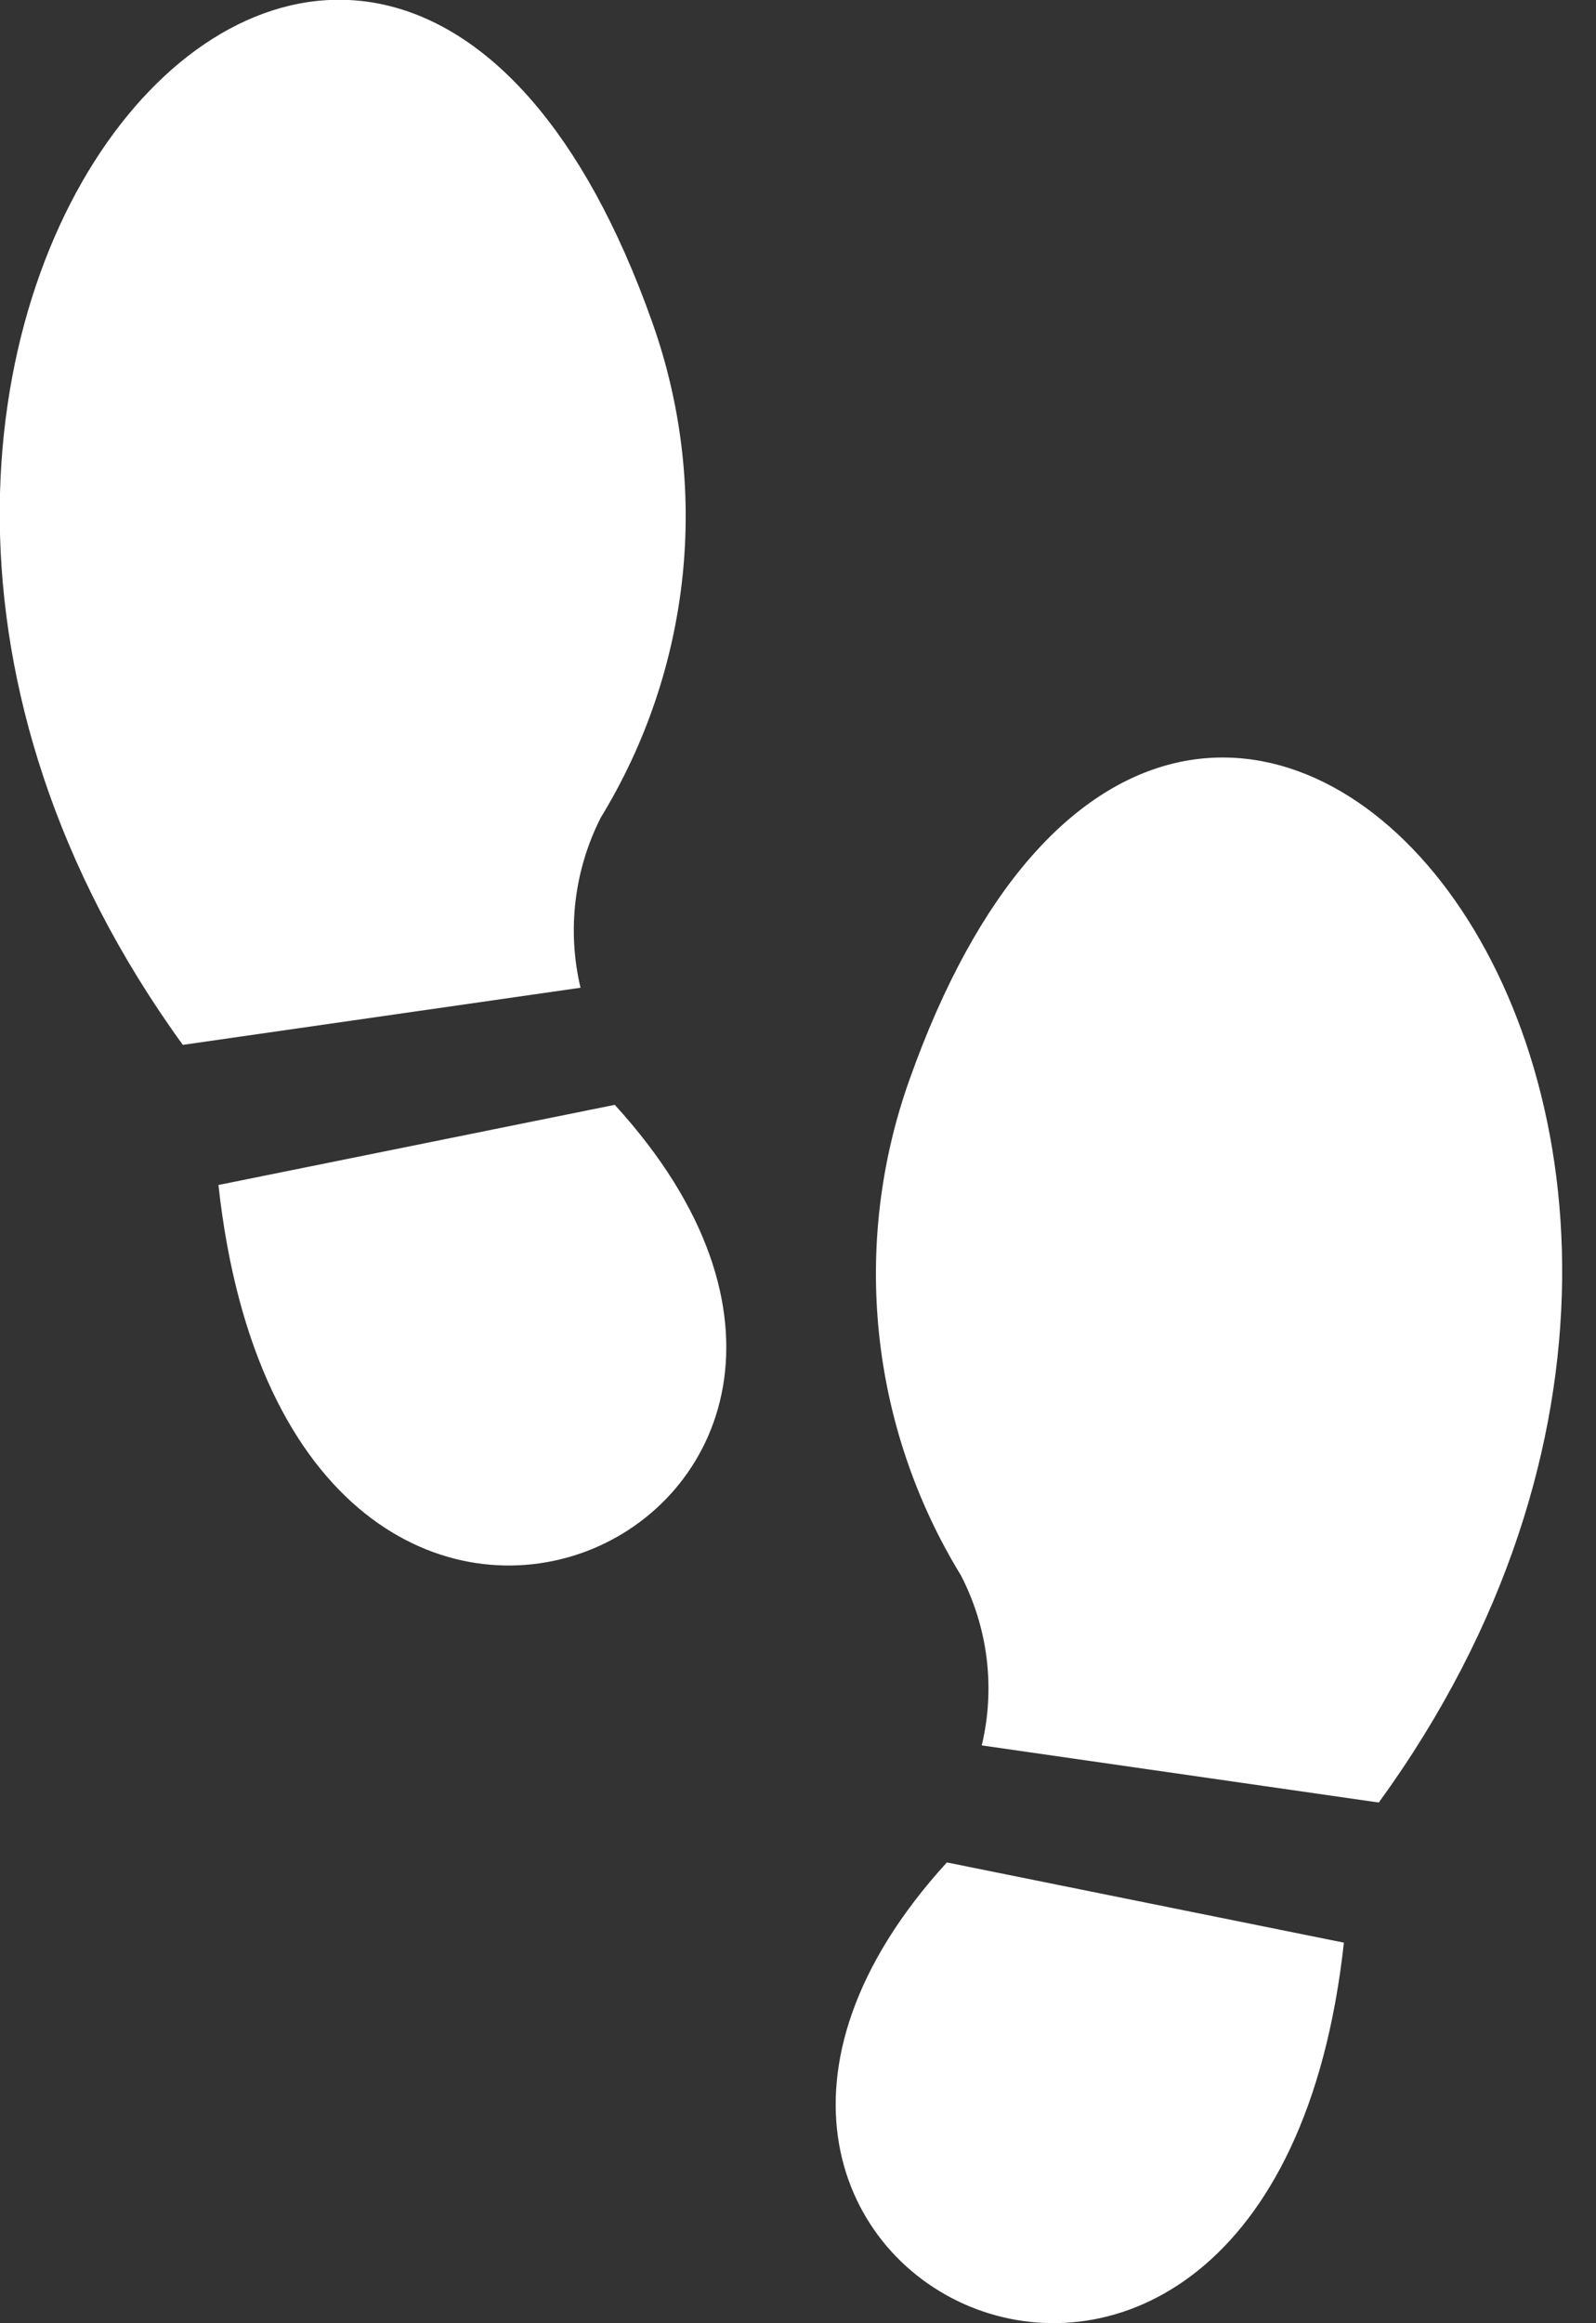 <svg width="22" height="32" viewBox="0 0 22 32" fill="none" xmlns="http://www.w3.org/2000/svg">
<rect x="0" y="0" width="22" height="32" fill="#333333" stroke="none"/>
<g clip-path="url(#clip0_328_3874)">
<path d="M2.52 14.392C-4.588 4.589 5.184 -6.308 8.993 4.445C9.39 5.563 9.532 6.755 9.409 7.934C9.285 9.113 8.9 10.25 8.281 11.262C7.914 11.986 7.815 12.815 8.002 13.605L2.52 14.392Z" fill="white"/>
<path d="M3.011 16.322C4.021 25.539 13.697 20.93 8.474 15.218L3.011 16.322Z" fill="white"/>
<path d="M19.006 24.828C26.124 15.026 16.342 4.129 12.533 14.882C12.136 15.999 11.994 17.191 12.117 18.37C12.24 19.55 12.626 20.687 13.245 21.698C13.619 22.419 13.722 23.251 13.533 24.041L19.006 24.828Z" fill="white"/>
<path d="M18.525 26.758C17.515 35.974 7.839 31.366 13.052 25.653L18.525 26.758Z" fill="white"/>
</g>
<defs>
<clipPath id="clip0_328_3874">
<rect width="21.535" height="32" fill="white"/>
</clipPath>
</defs>
</svg>
